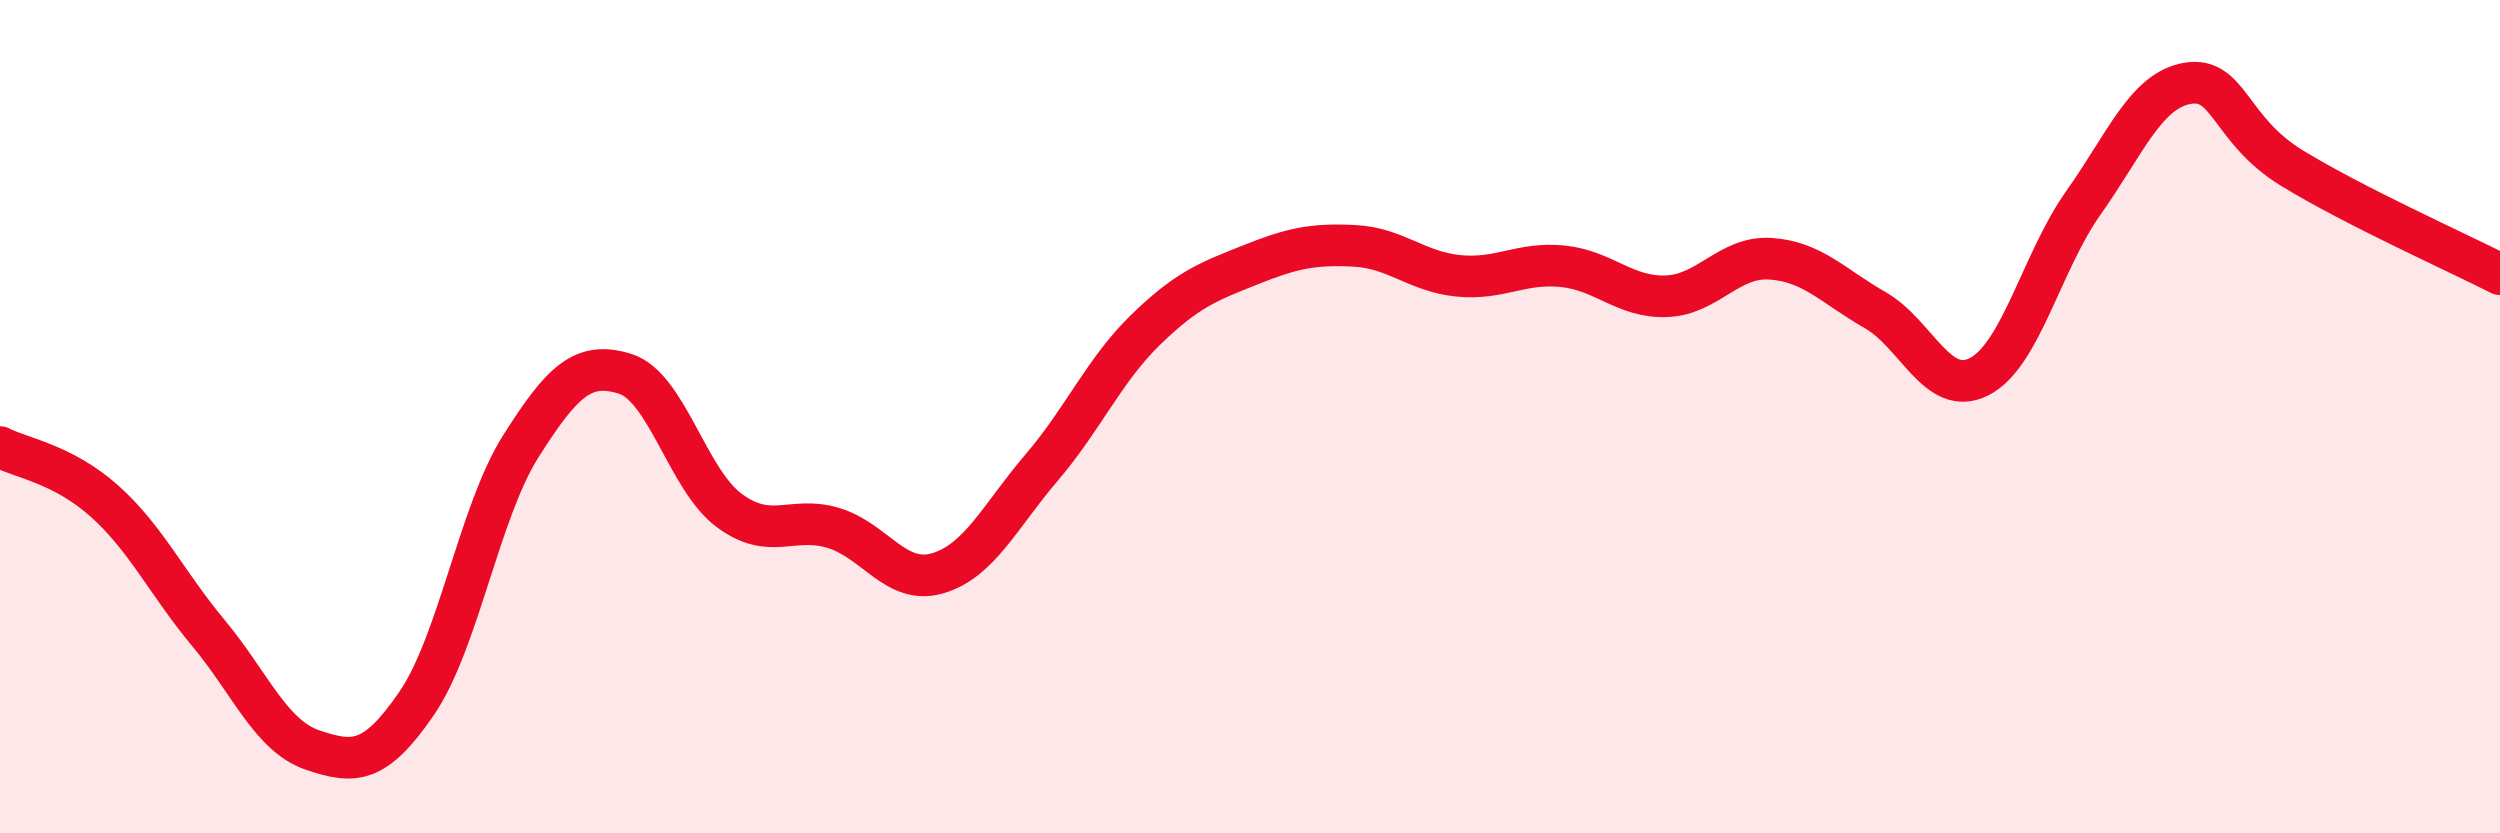 
    <svg width="60" height="20" viewBox="0 0 60 20" xmlns="http://www.w3.org/2000/svg">
      <path
        d="M 0,10.73 C 0.5,10.99 1.5,11.13 2.5,12.02 C 3.5,12.91 4,13.99 5,15.19 C 6,16.39 6.5,17.66 7.5,18 C 8.5,18.34 9,18.34 10,16.88 C 11,15.42 11.5,12.29 12.5,10.71 C 13.5,9.13 14,8.66 15,8.97 C 16,9.28 16.5,11.51 17.5,12.25 C 18.5,12.99 19,12.37 20,12.67 C 21,12.97 21.5,14.05 22.5,13.76 C 23.5,13.47 24,12.39 25,11.22 C 26,10.05 26.5,8.88 27.5,7.91 C 28.5,6.94 29,6.76 30,6.36 C 31,5.96 31.5,5.85 32.5,5.9 C 33.5,5.95 34,6.52 35,6.62 C 36,6.72 36.5,6.29 37.5,6.39 C 38.5,6.49 39,7.15 40,7.11 C 41,7.07 41.5,6.14 42.5,6.21 C 43.5,6.28 44,6.87 45,7.44 C 46,8.01 46.5,9.55 47.5,9.04 C 48.5,8.53 49,6.28 50,4.87 C 51,3.46 51.5,2.17 52.5,2 C 53.5,1.83 53.5,3.11 55,4.03 C 56.5,4.95 59,6.07 60,6.58L60 20L0 20Z"
        fill="#EB0A25"
        opacity="0.1"
        stroke-linecap="round"
        stroke-linejoin="round"
      />
      <path
        d="M 0,10.73 C 0.5,10.99 1.5,11.13 2.5,12.02 C 3.5,12.91 4,13.99 5,15.19 C 6,16.39 6.5,17.66 7.5,18 C 8.5,18.34 9,18.34 10,16.88 C 11,15.42 11.5,12.29 12.5,10.71 C 13.5,9.13 14,8.66 15,8.97 C 16,9.28 16.5,11.51 17.5,12.25 C 18.5,12.99 19,12.37 20,12.67 C 21,12.97 21.5,14.05 22.5,13.76 C 23.5,13.47 24,12.39 25,11.22 C 26,10.05 26.5,8.88 27.5,7.91 C 28.5,6.94 29,6.76 30,6.36 C 31,5.96 31.5,5.85 32.5,5.9 C 33.5,5.95 34,6.52 35,6.62 C 36,6.72 36.5,6.29 37.5,6.39 C 38.5,6.49 39,7.15 40,7.11 C 41,7.07 41.5,6.14 42.5,6.21 C 43.5,6.28 44,6.87 45,7.44 C 46,8.01 46.5,9.55 47.5,9.04 C 48.5,8.53 49,6.28 50,4.87 C 51,3.46 51.5,2.17 52.5,2 C 53.5,1.83 53.5,3.11 55,4.03 C 56.5,4.95 59,6.07 60,6.58"
        stroke="#EB0A25"
        stroke-width="1"
        fill="none"
        stroke-linecap="round"
        stroke-linejoin="round"
      />
    </svg>
  